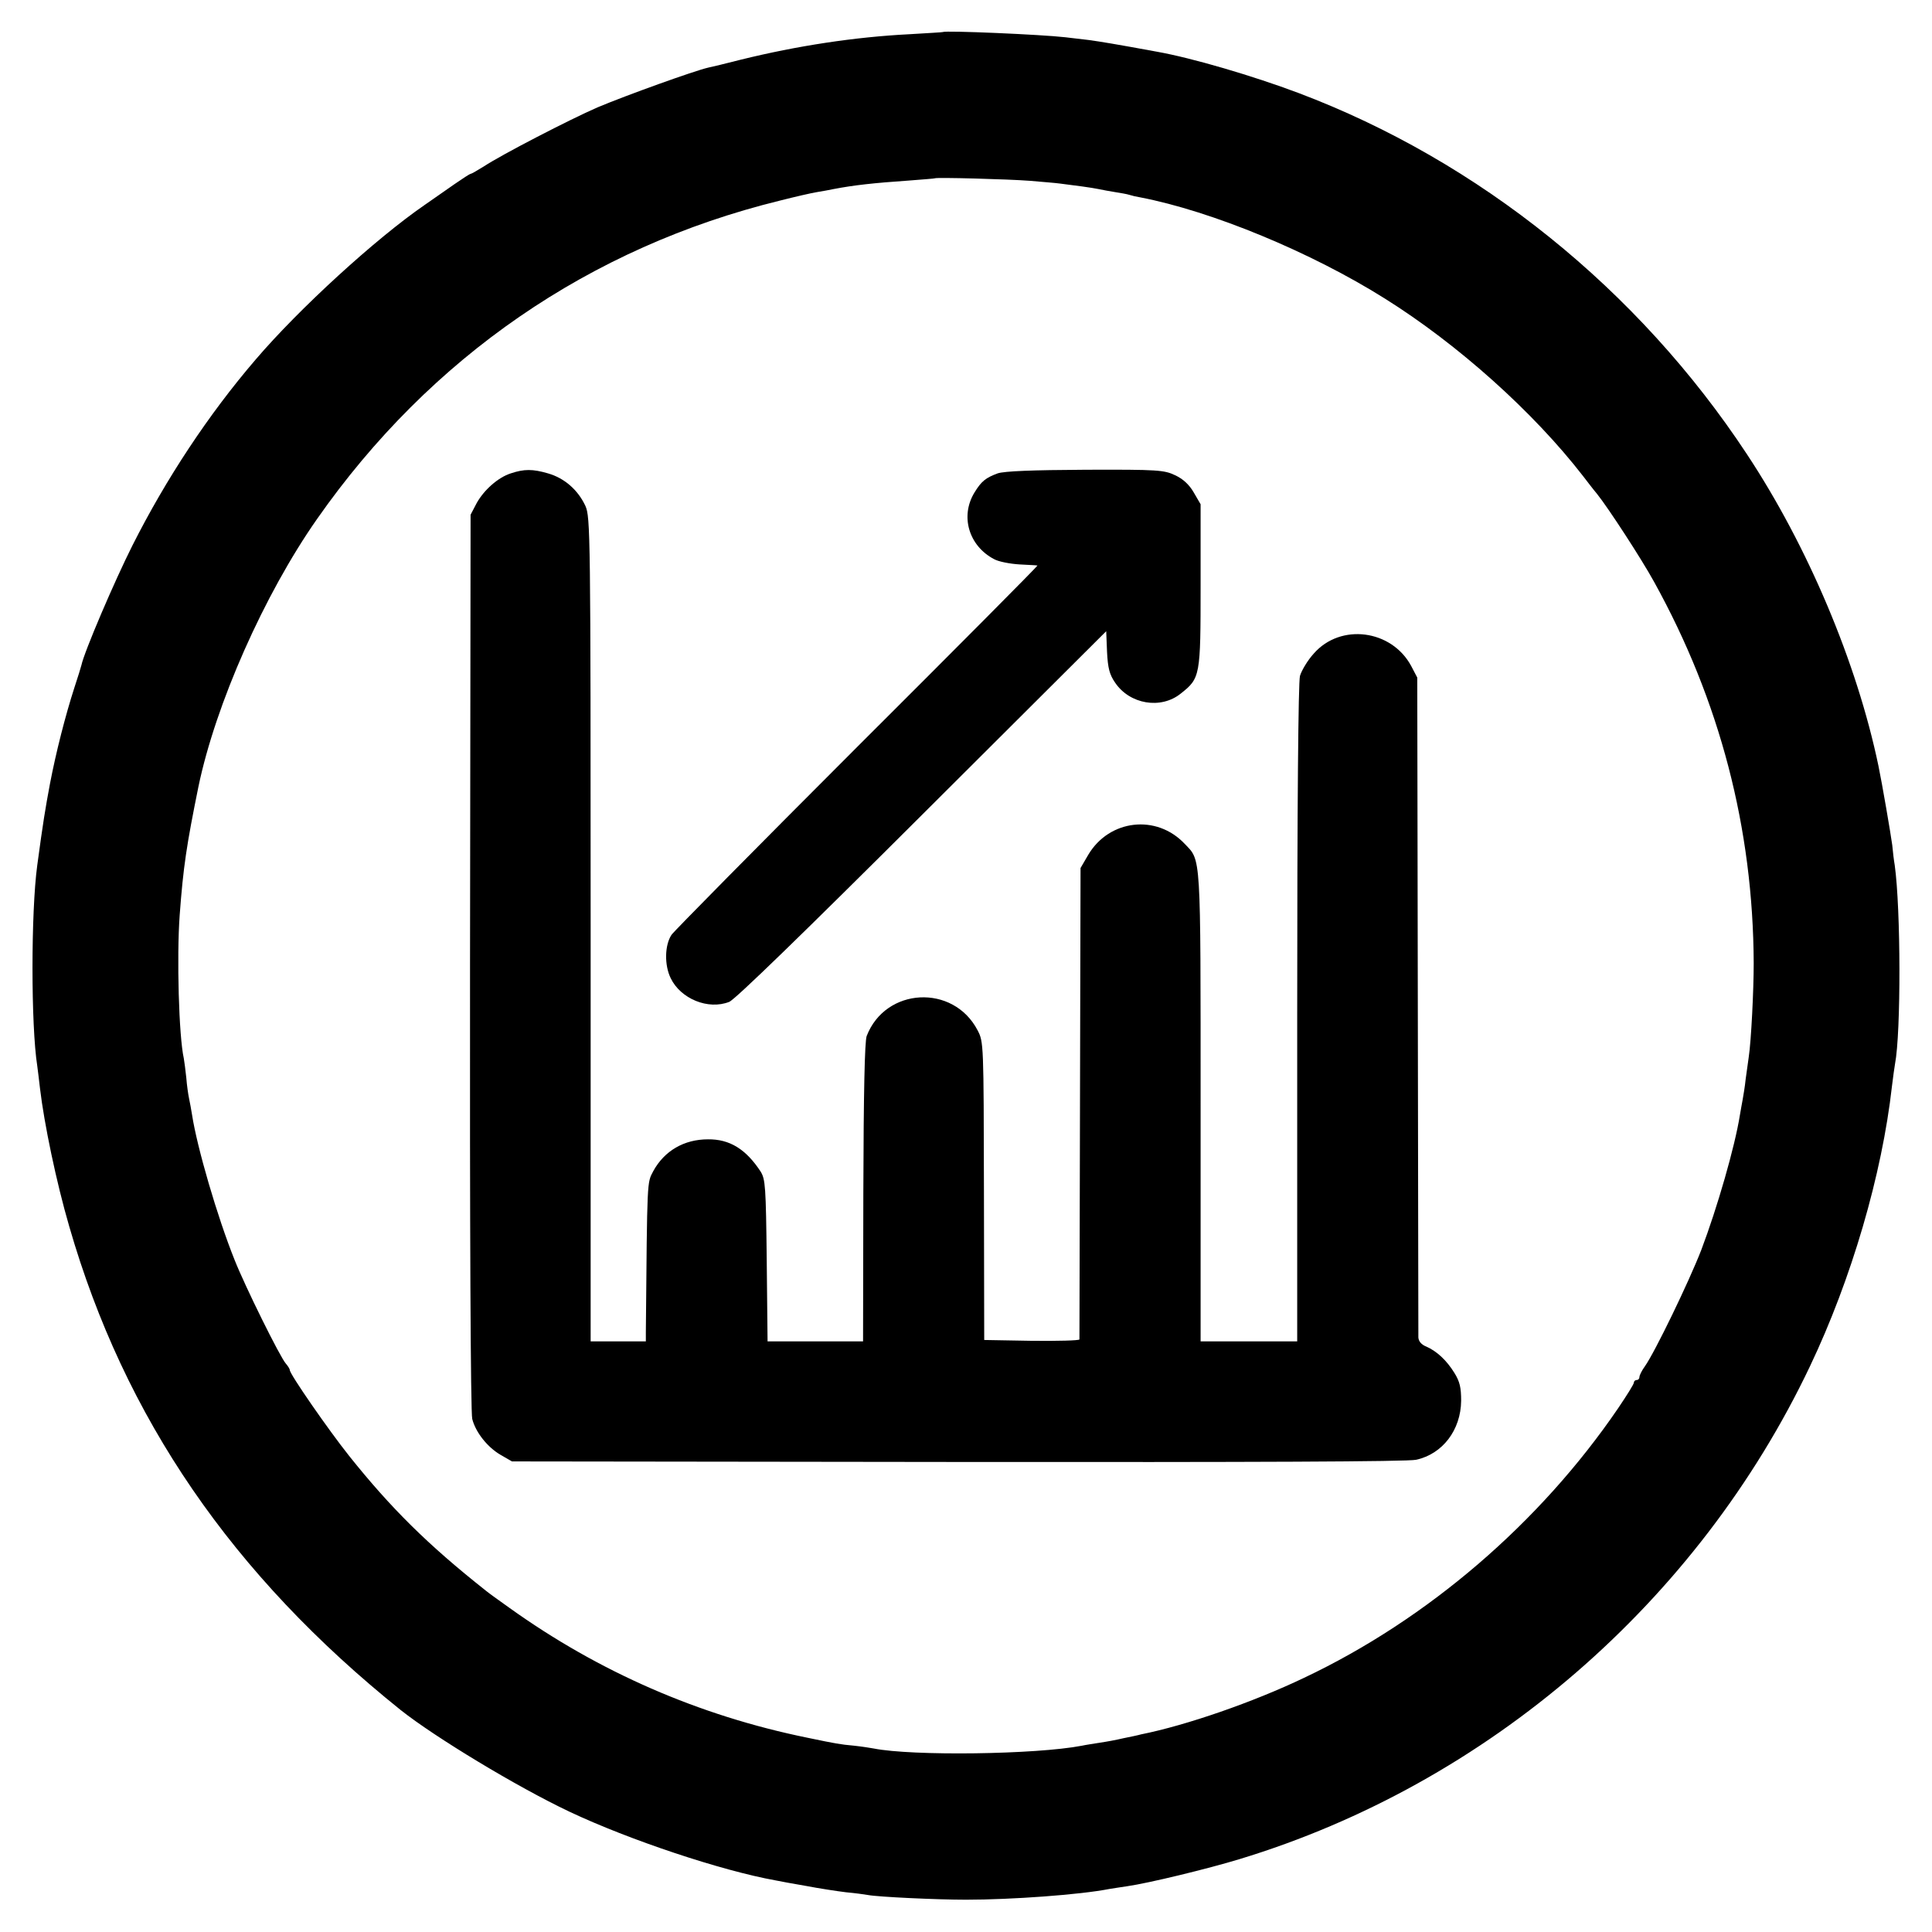 <?xml version="1.0" standalone="no"?>
<!DOCTYPE svg PUBLIC "-//W3C//DTD SVG 20010904//EN"
 "http://www.w3.org/TR/2001/REC-SVG-20010904/DTD/svg10.dtd">
<svg version="1.0" xmlns="http://www.w3.org/2000/svg"
 width="700pt" height="700pt" viewBox="0 0 700 700"
 preserveAspectRatio="xMidYMid meet">
<g transform="translate(0,700) scale(0.1,-0.1)"
fill="#000000" stroke="none">
<path d="M3417 6884 c-1 -1 -56 -4 -122 -8 -198 -10 -407 -42 -610 -92 -55
-14 -108 -27 -119 -29 -49 -11 -299 -101 -401 -144 -99 -43 -347 -171 -412
-214 -24 -15 -45 -27 -48 -27 -3 0 -29 -17 -58 -37 -28 -20 -78 -54 -109 -76
-177 -122 -454 -375 -612 -560 -170 -198 -324 -431 -446 -673 -65 -129 -175
-386 -185 -434 -2 -8 -13 -44 -25 -80 -33 -102 -67 -235 -89 -350 -17 -91 -25
-139 -46 -295 -23 -169 -23 -581 0 -727 2 -13 6 -49 10 -82 15 -127 59 -339
106 -500 200 -693 590 -1262 1201 -1752 125 -99 421 -278 611 -368 218 -103
552 -214 747 -249 14 -3 63 -12 110 -20 47 -9 112 -19 145 -23 33 -3 69 -8 80
-10 37 -7 249 -17 355 -17 164 0 414 18 520 39 14 2 43 7 65 10 77 11 291 63
406 98 899 273 1661 932 2067 1786 150 315 261 694 297 1015 4 33 9 69 11 80
22 114 21 562 -1 720 -3 17 -7 50 -9 73 -5 38 -37 225 -50 287 -78 374 -256
796 -477 1130 -393 596 -970 1061 -1624 1308 -165 62 -385 127 -515 150 -152
28 -202 36 -245 42 -27 3 -66 8 -85 10 -86 10 -435 25 -443 19z m313 -539 c47
-4 96 -8 110 -10 57 -7 116 -15 140 -20 14 -3 41 -8 60 -11 19 -3 43 -7 52
-10 9 -3 26 -7 39 -9 260 -50 620 -199 887 -367 265 -166 538 -411 717 -642
17 -22 39 -51 51 -65 41 -51 162 -237 207 -319 239 -432 359 -894 361 -1382 0
-97 -9 -281 -18 -340 -2 -14 -7 -49 -11 -79 -3 -30 -9 -63 -11 -75 -2 -12 -7
-37 -10 -56 -18 -114 -82 -336 -140 -489 -45 -116 -168 -370 -204 -421 -11
-15 -20 -33 -20 -39 0 -6 -4 -11 -10 -11 -5 0 -10 -4 -10 -9 0 -6 -26 -47 -57
-93 -283 -415 -690 -765 -1138 -977 -184 -88 -426 -172 -591 -205 -10 -3 -39
-9 -64 -14 -25 -6 -63 -13 -85 -16 -23 -4 -52 -8 -65 -11 -166 -32 -614 -38
-755 -10 -11 2 -42 7 -70 10 -54 5 -64 7 -170 29 -392 80 -755 238 -1080 471
-38 27 -77 55 -85 62 -210 166 -344 299 -495 488 -74 93 -215 296 -215 311 0
4 -7 15 -14 23 -21 23 -148 280 -186 376 -63 157 -136 408 -154 525 -3 19 -8
46 -11 60 -3 14 -8 48 -10 75 -3 28 -7 59 -9 70 -18 80 -26 368 -15 519 13
176 25 254 68 466 62 298 238 696 430 970 410 586 988 984 1676 1153 55 14
116 28 135 31 19 3 46 8 60 11 73 14 144 22 275 31 50 4 91 7 92 8 5 4 265 -3
343 -9z"/>
<path d="M1851 5285 c-47 -15 -98 -61 -124 -108 l-22 -42 -2 -1620 c-1 -948 2
-1635 8 -1656 12 -48 55 -103 104 -131 l40 -23 1615 -2 c1071 -1 1630 1 1661
8 96 21 162 108 163 214 0 48 -5 69 -24 100 -29 47 -64 79 -102 96 -18 7 -28
19 -29 33 0 11 -1 554 -2 1206 l-2 1185 -22 42 c-71 132 -256 156 -353 45 -22
-24 -44 -61 -50 -81 -6 -23 -10 -458 -10 -1223 l0 -1188 -175 0 -175 0 0 850
c0 930 2 890 -58 953 -102 108 -273 88 -349 -40 l-28 -48 -2 -850 c-1 -467 -2
-853 -2 -858 -1 -4 -78 -6 -173 -5 l-172 3 -1 540 c-1 534 -1 540 -23 582 -88
169 -334 156 -402 -21 -7 -21 -11 -199 -12 -568 l-1 -538 -173 0 -173 0 -3
293 c-3 269 -5 294 -22 322 -53 81 -112 118 -191 117 -87 0 -158 -42 -198
-115 -23 -44 -22 -22 -27 -584 l0 -33 -100 0 -100 0 0 1493 c0 1440 -1 1493
-19 1534 -27 58 -76 101 -136 118 -55 16 -86 16 -134 0z"/>
<path d="M3615 5285 c-43 -16 -59 -28 -84 -69 -53 -86 -21 -194 71 -242 16 -9
58 -17 92 -19 33 -2 63 -3 65 -4 2 -1 -292 -297 -654 -658 -362 -362 -664
-668 -672 -680 -25 -38 -26 -110 -3 -157 36 -75 136 -116 212 -86 21 8 272
252 699 678 l667 665 3 -75 c3 -59 9 -82 29 -111 53 -79 166 -98 238 -40 71
56 72 63 72 392 l0 294 -25 43 c-16 28 -39 49 -67 62 -40 19 -61 21 -325 20
-194 -1 -293 -5 -318 -13z"/>
</g>
</svg>
